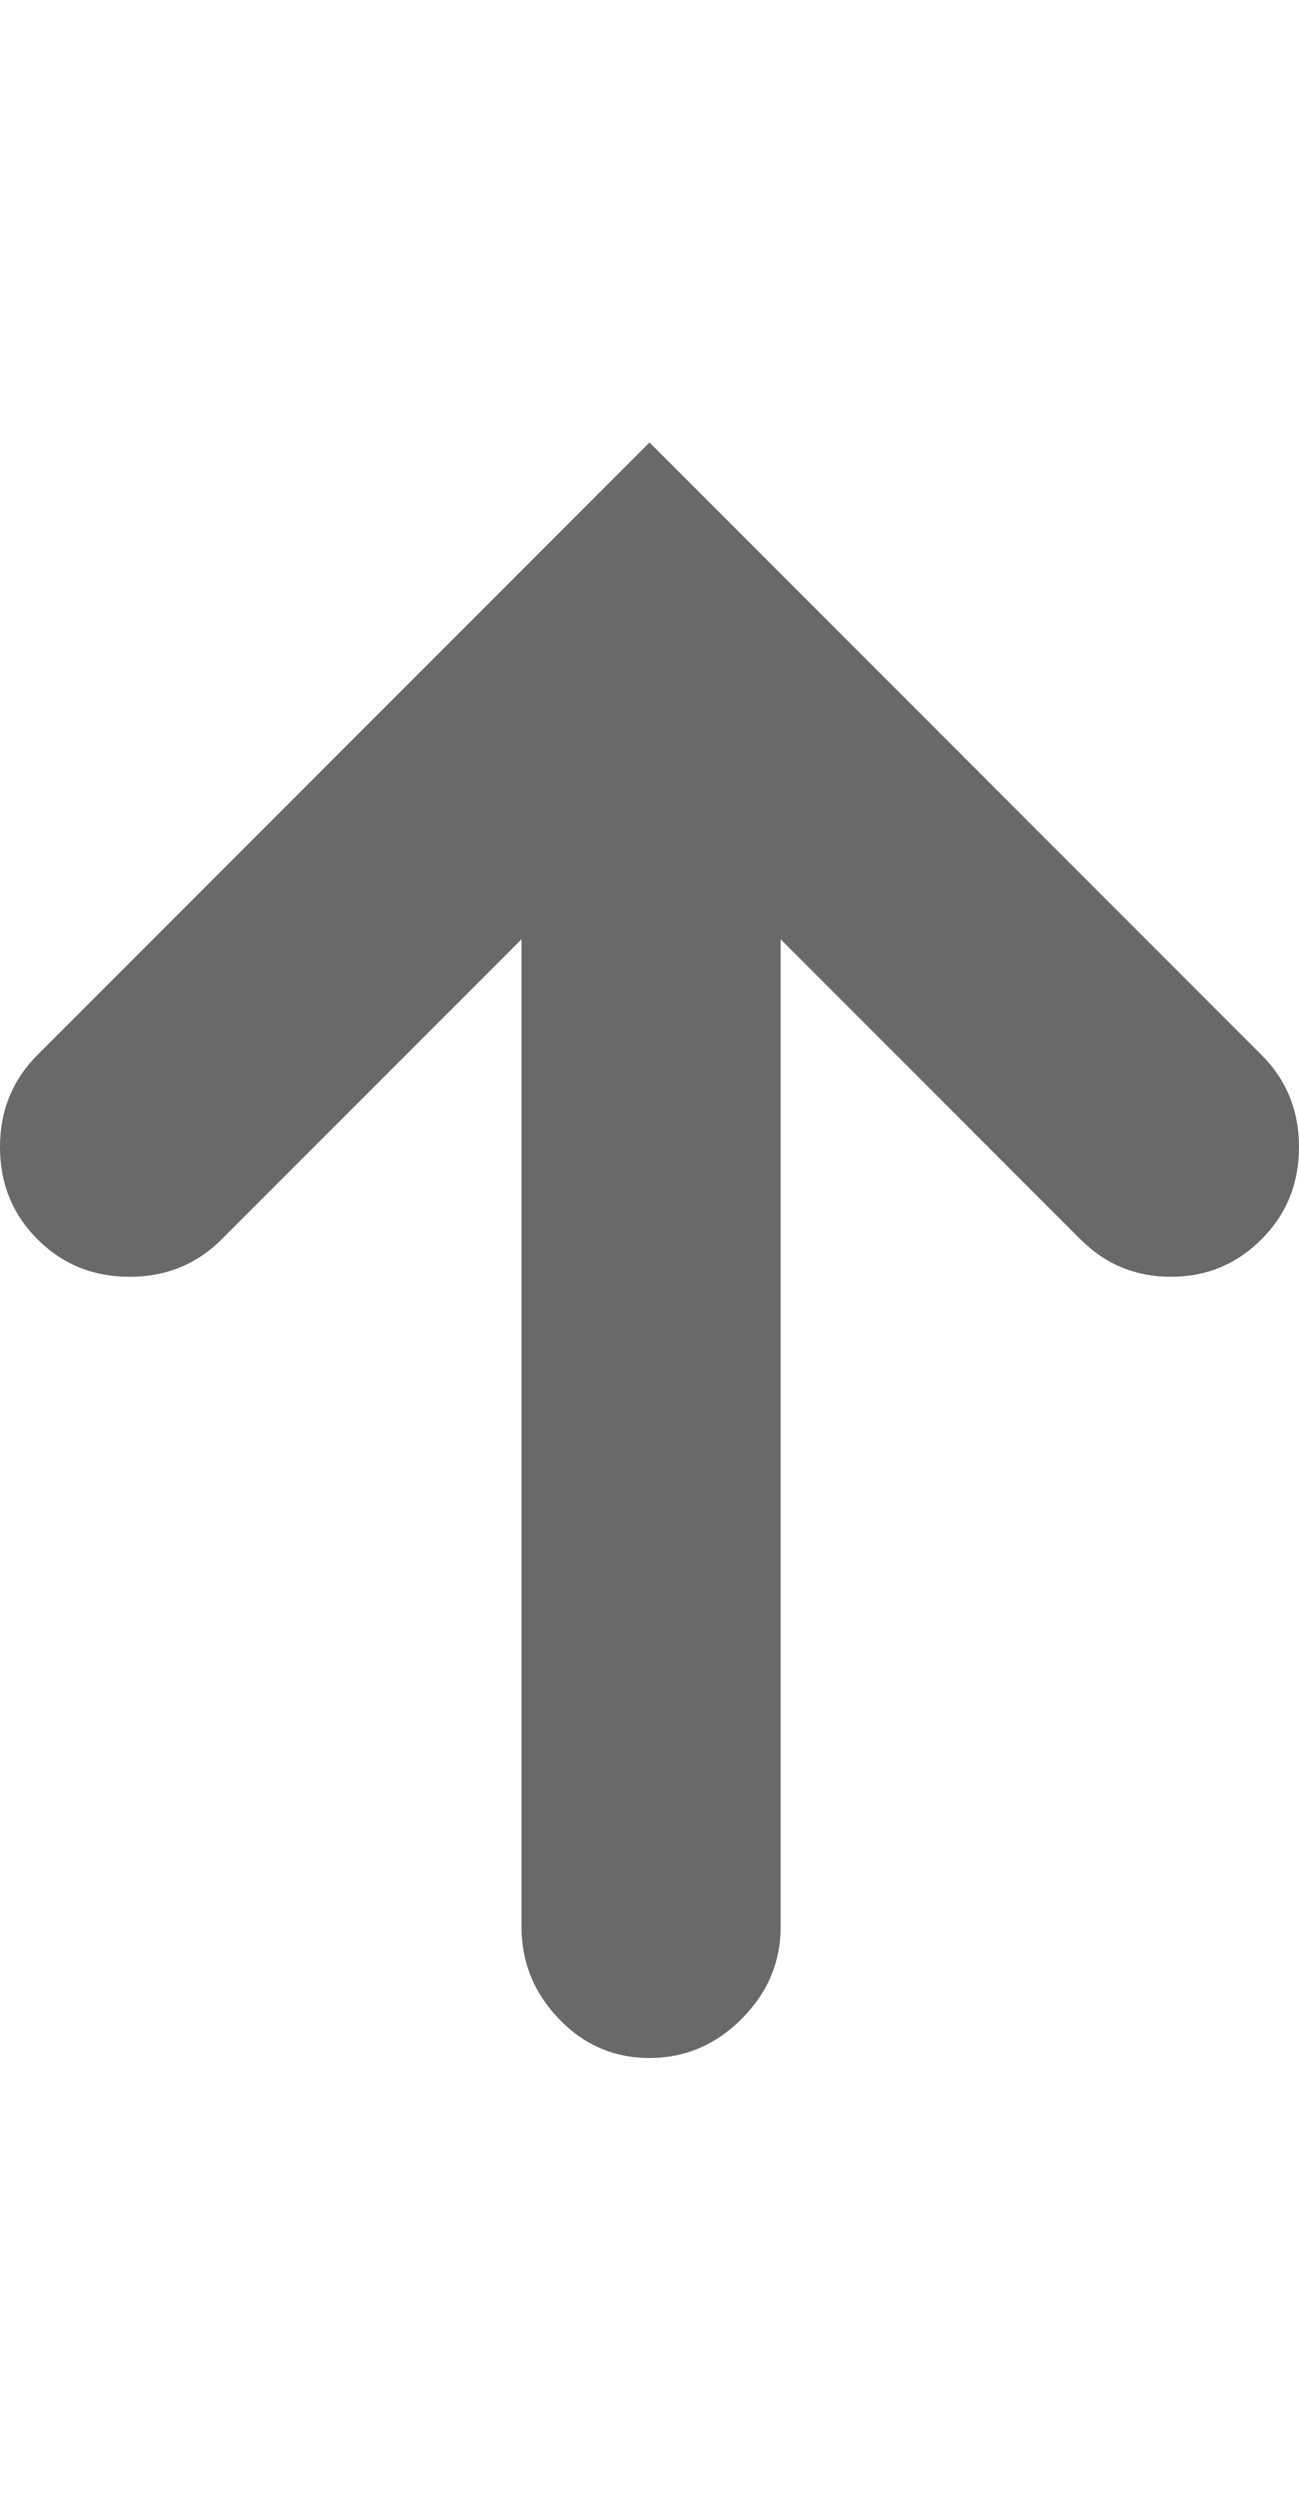 <svg height="1000" width="520" xmlns="http://www.w3.org/2000/svg"><path fill="rgb(105,105,105)" d="M260 177l245 245q15 15 15 36.875t-15 36.875 -36.25 15 -36.25 -15l-120 -120l0 395q0 21.25 -15.625 36.875t-36.875 15.625 -36.25 -15.625 -15 -36.875l0 -395l-120 120q-15 15 -36.875 15t-36.875 -15 -15 -36.875 15 -36.875z"/></svg>